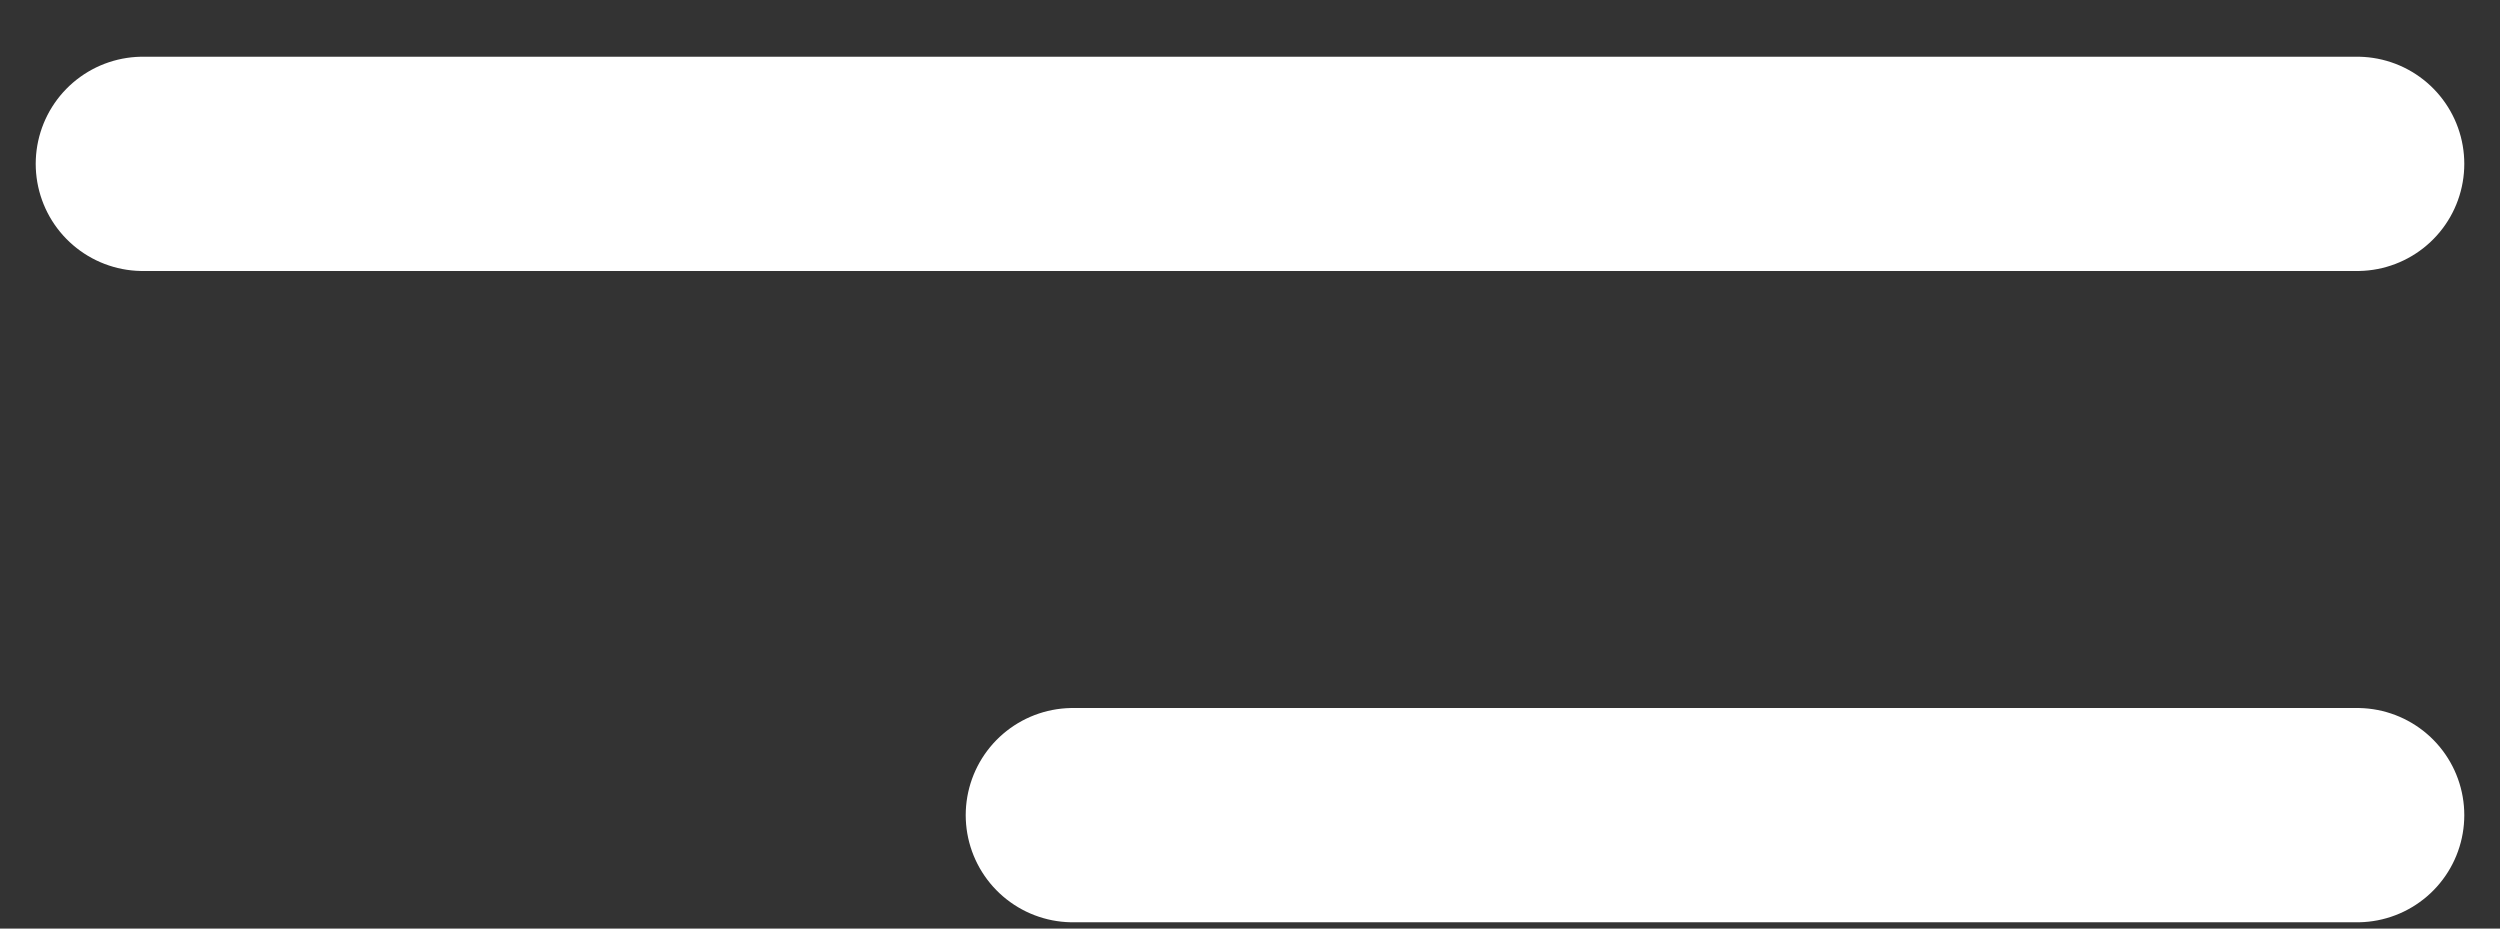 <?xml version="1.0" encoding="UTF-8"?>
<svg width="35px" height="13px" viewBox="0 0 35 13" version="1.1" xmlns="http://www.w3.org/2000/svg" xmlns:xlink="http://www.w3.org/1999/xlink">
    <rect x="0" y="0" width="35" height="13" fill="#333333" stroke="none"/>
    <!-- Generator: Sketch 49.3 (51167) - http://www.bohemiancoding.com/sketch -->
    <title>icon_hamburgermenu</title>
    <desc>Created with Sketch.</desc>
    <defs></defs>
    <g id="Mobile" stroke="none" stroke-width="1" fill="none" fill-rule="evenodd" stroke-linecap="round">
        <g id="Mobile-home" transform="translate(-312, -42)" stroke="#FFFFFF" stroke-width="3">
            <g id="house-canvas" transform="translate(0, -1)">
                <g id="top-navigation" transform="translate(0, 1)">
                    <g id="🔸menu" transform="translate(227, -39)">
                        <g id="icon_hamburgermenu" transform="translate(87, 83)">
                            <path d="M0,0.294 L31,0.294" id="Line"></path>
                            <path d="M31,9.412 L13.02,9.412" id="Line"></path>
                        </g>
                    </g>
                </g>
            </g>
        </g>
    </g>
</svg>